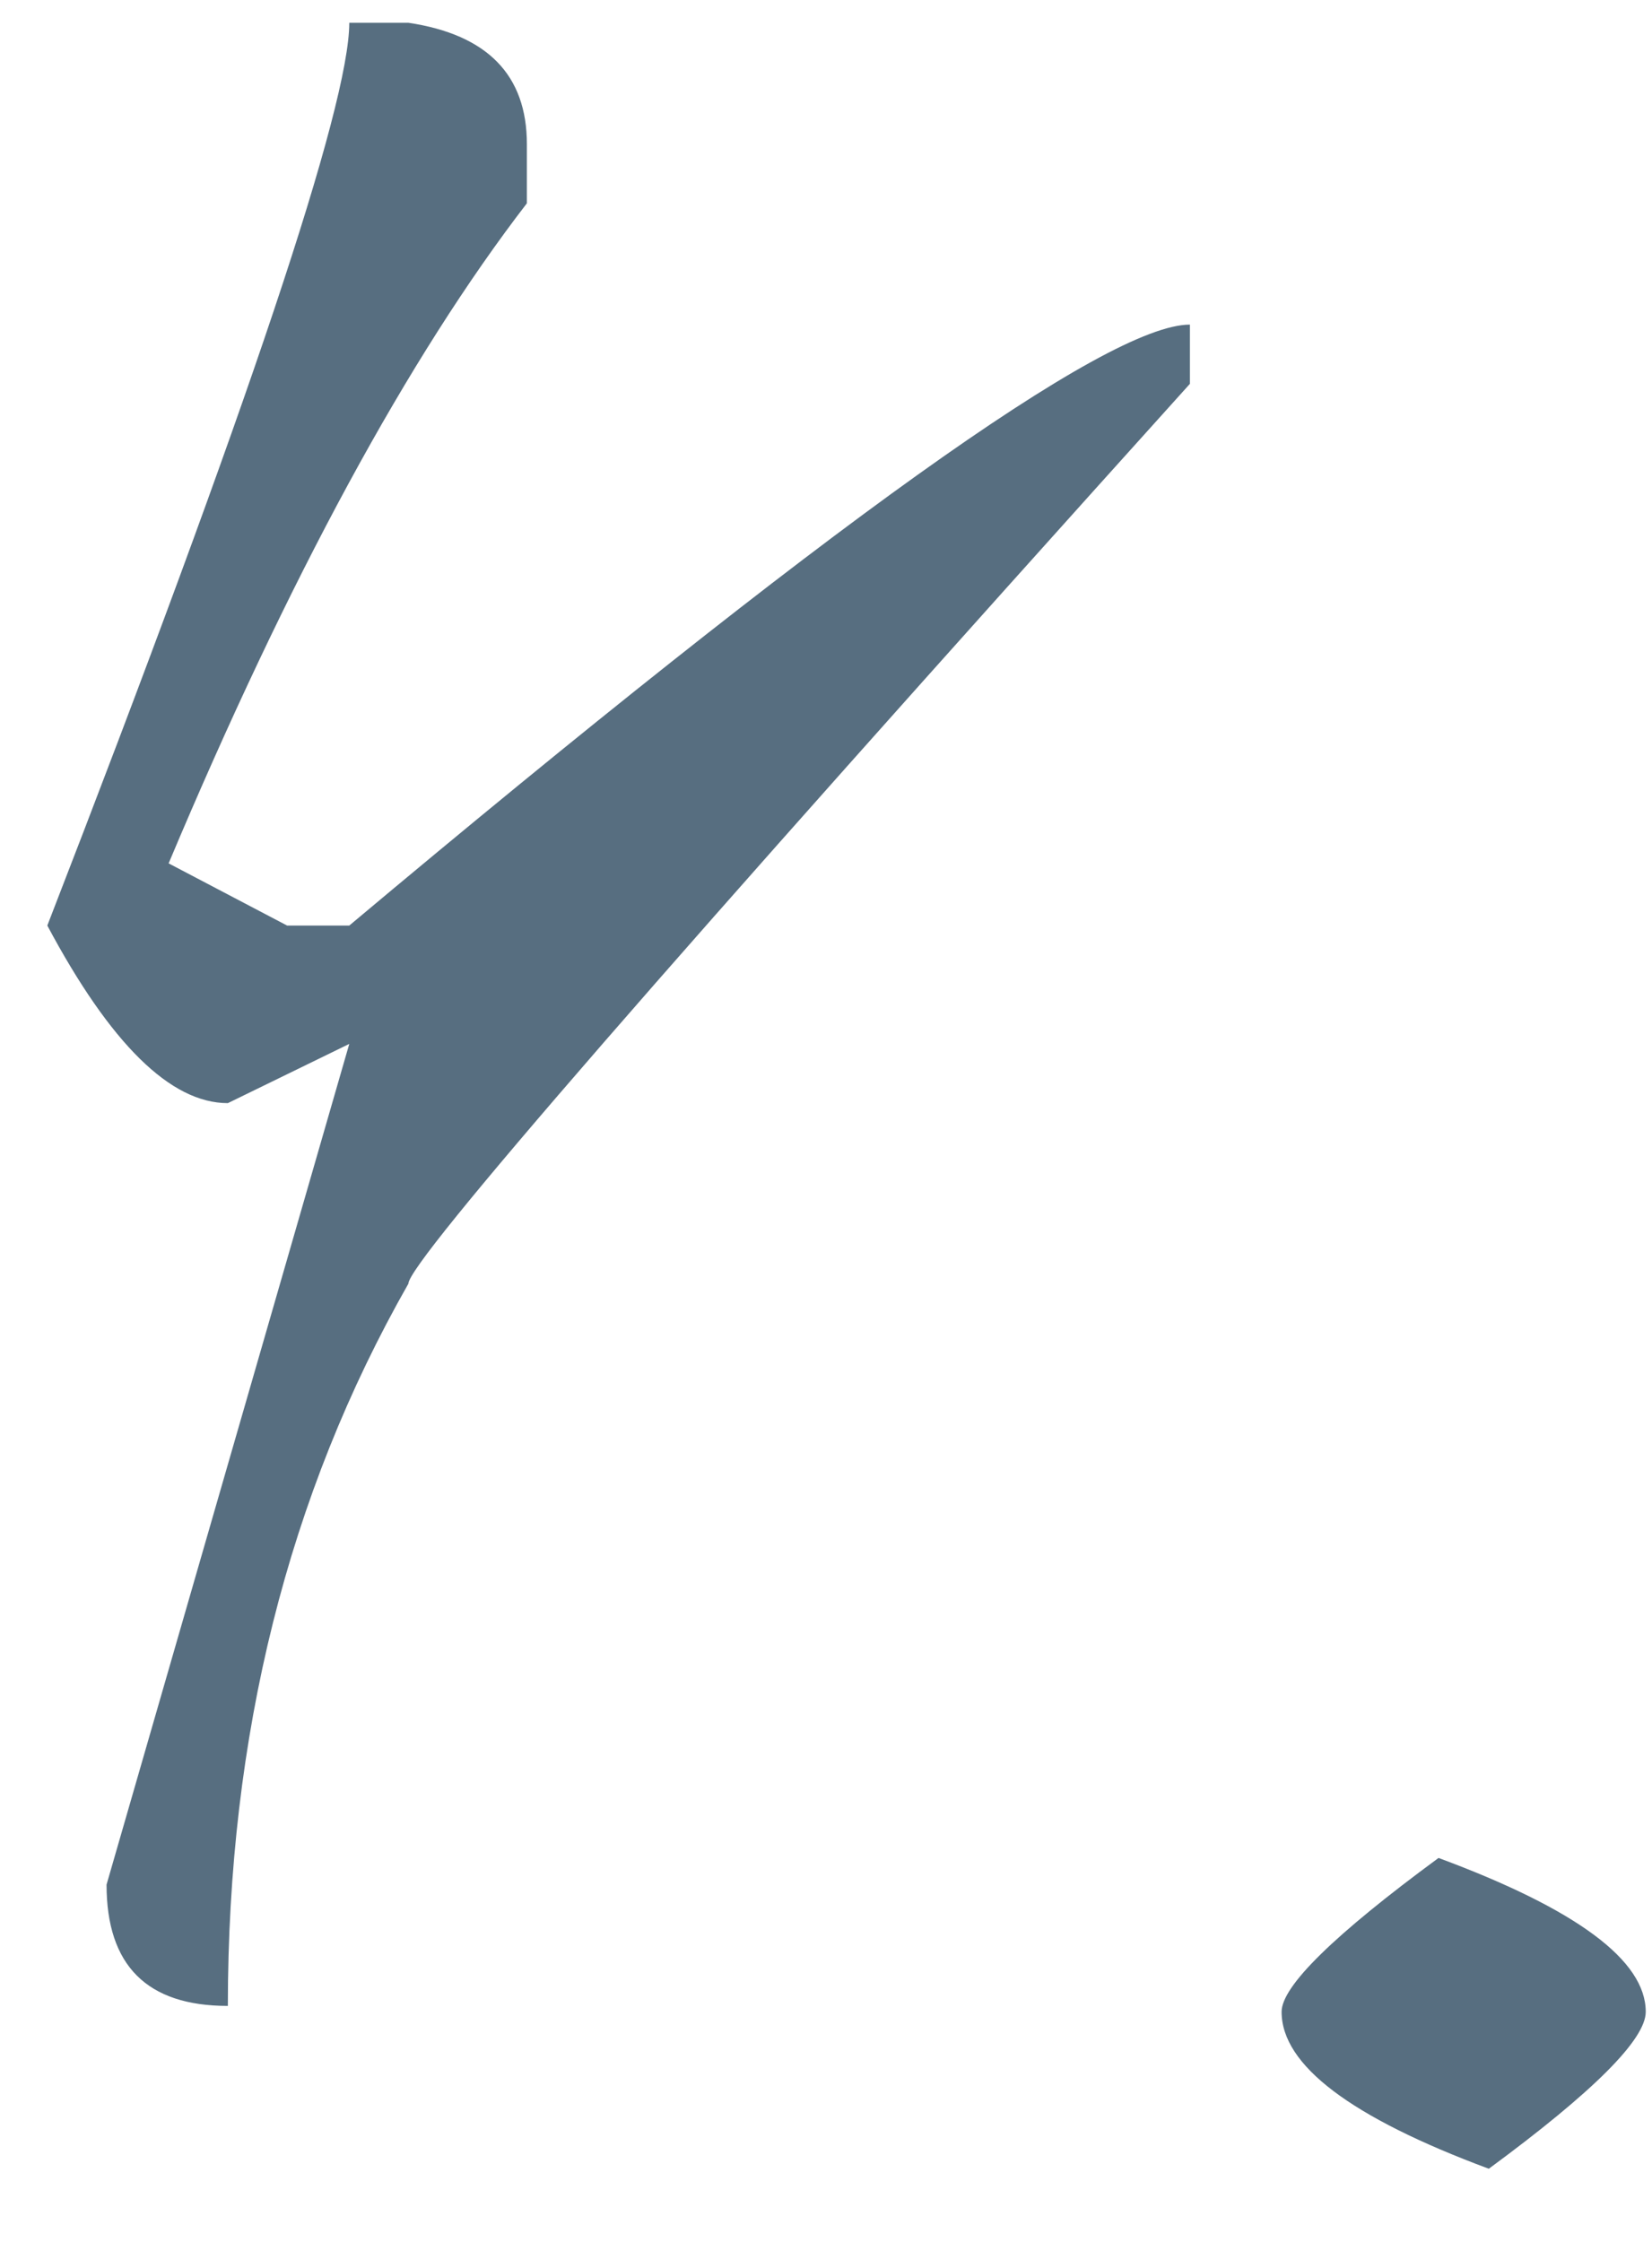 <?xml version="1.0" encoding="UTF-8"?> <svg xmlns="http://www.w3.org/2000/svg" width="14" height="19" viewBox="0 0 14 19" fill="none"><path d="M2.96 0.193H3.461C4.13 0.293 4.465 0.636 4.465 1.221V1.723C3.461 3.027 2.449 4.892 1.429 7.317L2.433 7.844H2.96C7.007 4.449 9.381 2.751 10.084 2.751V3.253C5.669 8.153 3.461 10.695 3.461 10.879C2.441 12.669 1.931 14.709 1.931 17C1.245 17 0.903 16.657 0.903 15.972L2.96 8.847L1.931 9.349C1.446 9.349 0.936 8.847 0.401 7.844C2.107 3.446 2.96 0.895 2.96 0.193ZM12.191 15.746C13.362 16.18 13.947 16.615 13.947 17.05C13.947 17.284 13.504 17.727 12.617 18.38C11.447 17.945 10.861 17.502 10.861 17.05C10.861 16.833 11.305 16.398 12.191 15.746Z" fill="#576E80"></path></svg> 